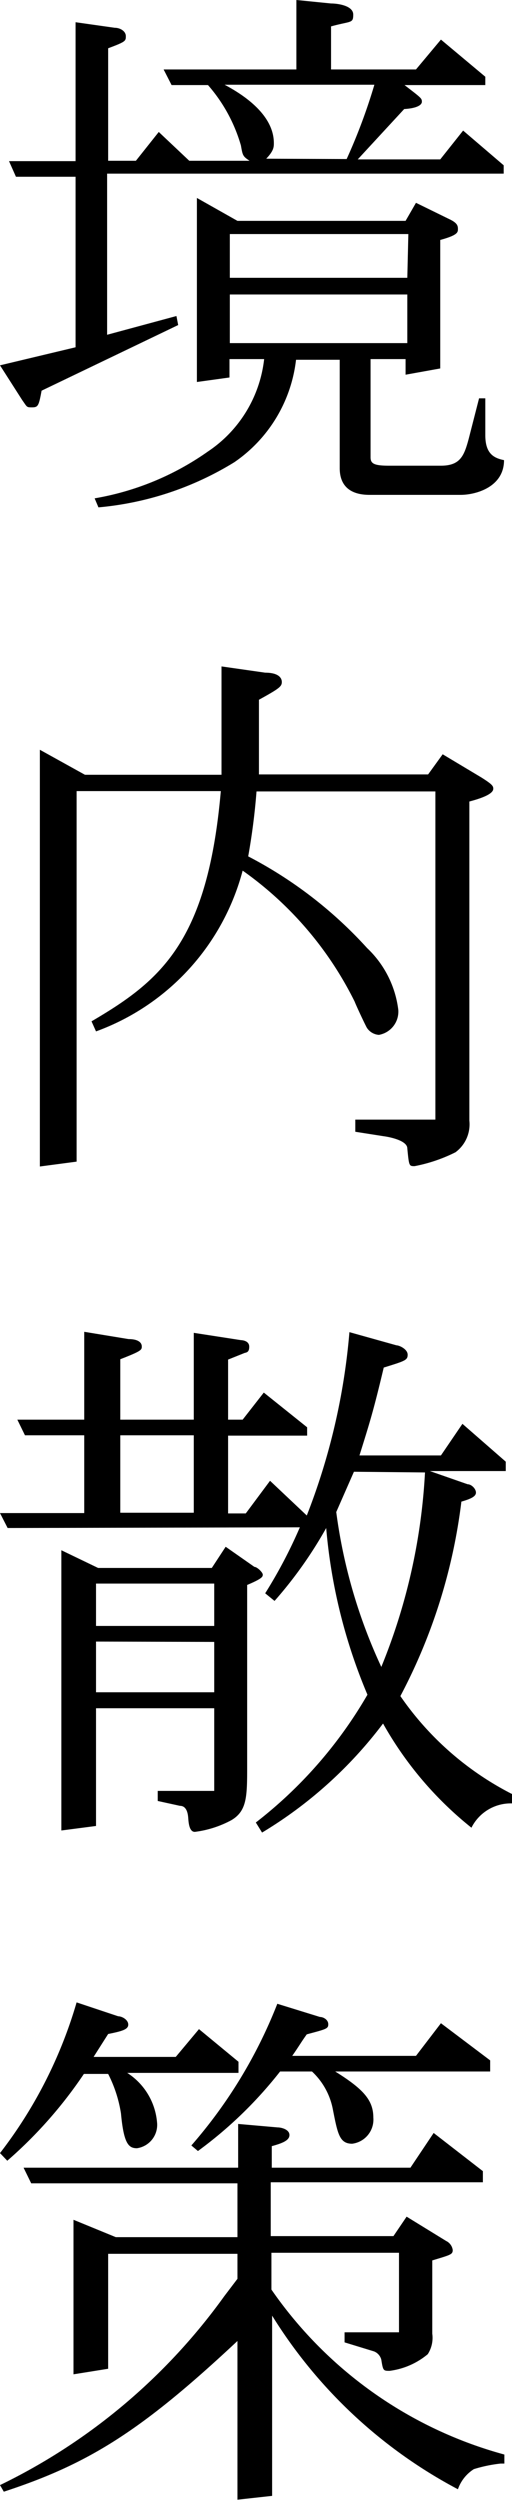<svg xmlns="http://www.w3.org/2000/svg" viewBox="0 0 14.77 71.99"><title>アセット 4</title><g id="レイヤー_2" data-name="レイヤー 2"><g id="レイヤー_1-2" data-name="レイヤー 1"><path d="M5.14,9.36,1.2,11.25c-.08.43-.1.48-.27.48s-.14,0-.29-.21l-.64-1L2.18,10V5.09H.46L.26,4.64H2.18v-4L3.31.8c.16,0,.32.1.32.24s0,.16-.51.35V4.63h.8l.66-.83.88.83H7.2C7,4.5,7,4.47,6.95,4.19A4.54,4.54,0,0,0,6,2.45H4.95L4.72,2H8.55V0l1,.1c.19,0,.64.06.64.32s-.06.18-.64.34V2H12l.72-.86L14,2.21v.24H11.67c.48.37.5.38.5.48s-.16.19-.51.21L10.32,4.59h2.38l.66-.83,1.17,1V5H3.09V9.64l2-.54Zm4.66,1-1.26,0a4.15,4.15,0,0,1-1.78,2.95,9,9,0,0,1-3.92,1.3l-.11-.26A8,8,0,0,0,6,13a3.69,3.69,0,0,0,1.62-2.66h-1v.53L5.68,11V5.7l1.17.66H11.7L12,5.84l.94.46c.24.11.27.19.27.29s0,.18-.51.32v3.7l-1,.18v-.45H10.69v2.83c0,.18.1.24.53.24h1.5c.56,0,.67-.29.8-.77l.3-1.17H14l0,1.06c0,.53.24.66.54.72,0,.78-.82,1-1.25,1H10.66c-.56,0-.86-.26-.86-.77ZM10,4.58a16.39,16.39,0,0,0,.8-2.14l-4.32,0c.35.19,1.42.78,1.42,1.68,0,.11,0,.22-.22.45Zm1.78,2.16H6.63V8h5.12ZM6.63,8.48V9.88h5.12V8.48Z"/><path d="M1.15,33.59v-12l1.3.72H6.39c0-.35,0-.43,0-1.22l0-1v-.9l1.26.18c.37,0,.48.14.48.27s-.08.19-.66.51c0,.13,0,.5,0,.61l0,1c0,.16,0,.29,0,.54h4.88l.42-.58,1.12.67c.3.19.34.24.34.32s-.08.21-.69.37v9.19a1,1,0,0,1-.4.91,4.51,4.51,0,0,1-1.18.4c-.16,0-.16,0-.21-.51,0-.26-.66-.35-.67-.35l-.83-.13v-.35h2.31V22.79H7.4a18.79,18.79,0,0,1-.24,1.87,12.25,12.25,0,0,1,3.43,2.64,2.94,2.94,0,0,1,.9,1.78.68.68,0,0,1-.56.72.45.45,0,0,1-.35-.21c-.06-.11-.3-.62-.35-.75A10.11,10.11,0,0,0,7,25.07,6.77,6.77,0,0,1,2.77,29.7l-.13-.29c2-1.17,3.35-2.29,3.73-6.63H2.21V33.45Z"/><path d="M.22,44,0,43.57H2.43V41.33H.72L.5,40.88H2.43V38.35l1.28.21c.29,0,.38.11.38.21s0,.13-.62.37v1.74H5.59v-2.5l1.36.21s.24,0,.24.19-.11.16-.16.19l-.45.18v1.73H7l.61-.78,1.25,1v.24H6.58v2.24h.51l.7-.94,1.06,1a18.75,18.75,0,0,0,1.23-5.28l1.36.38c.08,0,.32.11.32.27s-.08.18-.69.37c-.3,1.26-.4,1.57-.7,2.53h2.35l.62-.91,1.25,1.09v.27H12.4l1.09.38c.11,0,.24.13.24.24s-.14.18-.42.26a16.15,16.15,0,0,1-1.76,5.6,8.72,8.72,0,0,0,3.22,2.82l0,.27a1.27,1.27,0,0,0-1.17.7,10.26,10.26,0,0,1-2.55-3,12.31,12.31,0,0,1-3.49,3.14l-.18-.29A12.67,12.67,0,0,0,10.6,48.8,15.71,15.71,0,0,1,9.41,44a12.13,12.13,0,0,1-1.49,2.1l-.27-.22a13.85,13.85,0,0,0,1-1.9Zm1.55,8.71V44.64l1.06.51H6.11l.4-.61.83.58c.08,0,.24.16.24.22s0,.11-.45.3v5.2c0,.88,0,1.3-.45,1.57a3,3,0,0,1-1.06.34c-.16,0-.18-.26-.19-.4S5.38,52,5.19,52l-.64-.14v-.29H6.18V49.19H2.77v3.39Zm1-5.89H6.18V45.6H2.77Zm0,.45v1.46H6.18V47.28Zm.7-3.71H5.59V41.33H3.47Zm6.74-1.18L9.7,43.54A15.25,15.25,0,0,0,11,48a17.15,17.15,0,0,0,1.26-5.6Z"/><path d="M0,62a13.06,13.06,0,0,0,2.21-4.34l1.2.4c.11,0,.29.1.29.24s-.18.19-.58.27l-.42.66H5.07l.67-.8,1.14.94v.32H3.67a1.88,1.88,0,0,1,.86,1.42.68.68,0,0,1-.58.75c-.24,0-.38-.13-.46-1a3.77,3.77,0,0,0-.37-1.14h-.7a12.67,12.67,0,0,1-2.21,2.5Zm0,9.56a17.2,17.2,0,0,0,6.47-5.44l.38-.5v-.72H3.12v3.31l-1,.16V63.92l1.22.5H6.85V62.87H.9l-.22-.45H6.87l0-1.26,1.14.1c.11,0,.34.06.34.22s-.22.24-.51.32v.62h4l.67-1,1.42,1.1v.32H7.81v1.55h3.54l.38-.56,1.14.7a.34.34,0,0,1,.19.26c0,.13-.06.14-.59.3V67.2a.87.87,0,0,1-.13.59,2.14,2.14,0,0,1-1.1.48c-.18,0-.19,0-.24-.32a.35.35,0,0,0-.21-.24l-.85-.26v-.29h1.57V64.87H7.83v1.06a12,12,0,0,0,6.72,4.75l0,.26h-.11a4.13,4.13,0,0,0-.77.16,1.12,1.12,0,0,0-.46.58,14,14,0,0,1-5.36-5v5.19l-1,.11V67.41C4.08,70,2.56,70.95.11,71.75Zm5.52-9.78A13.92,13.92,0,0,0,8,57.7l1.23.38c.1,0,.24.08.24.21s-.06.14-.62.29c-.16.22-.21.32-.42.62H12l.72-.94,1.42,1.07v.32H9.67c.82.51,1.1.83,1.1,1.33a.7.7,0,0,1-.61.75c-.37,0-.42-.29-.56-1A2,2,0,0,0,9,59.65H8.08a12,12,0,0,1-2.37,2.29Z"/></g></g></svg>